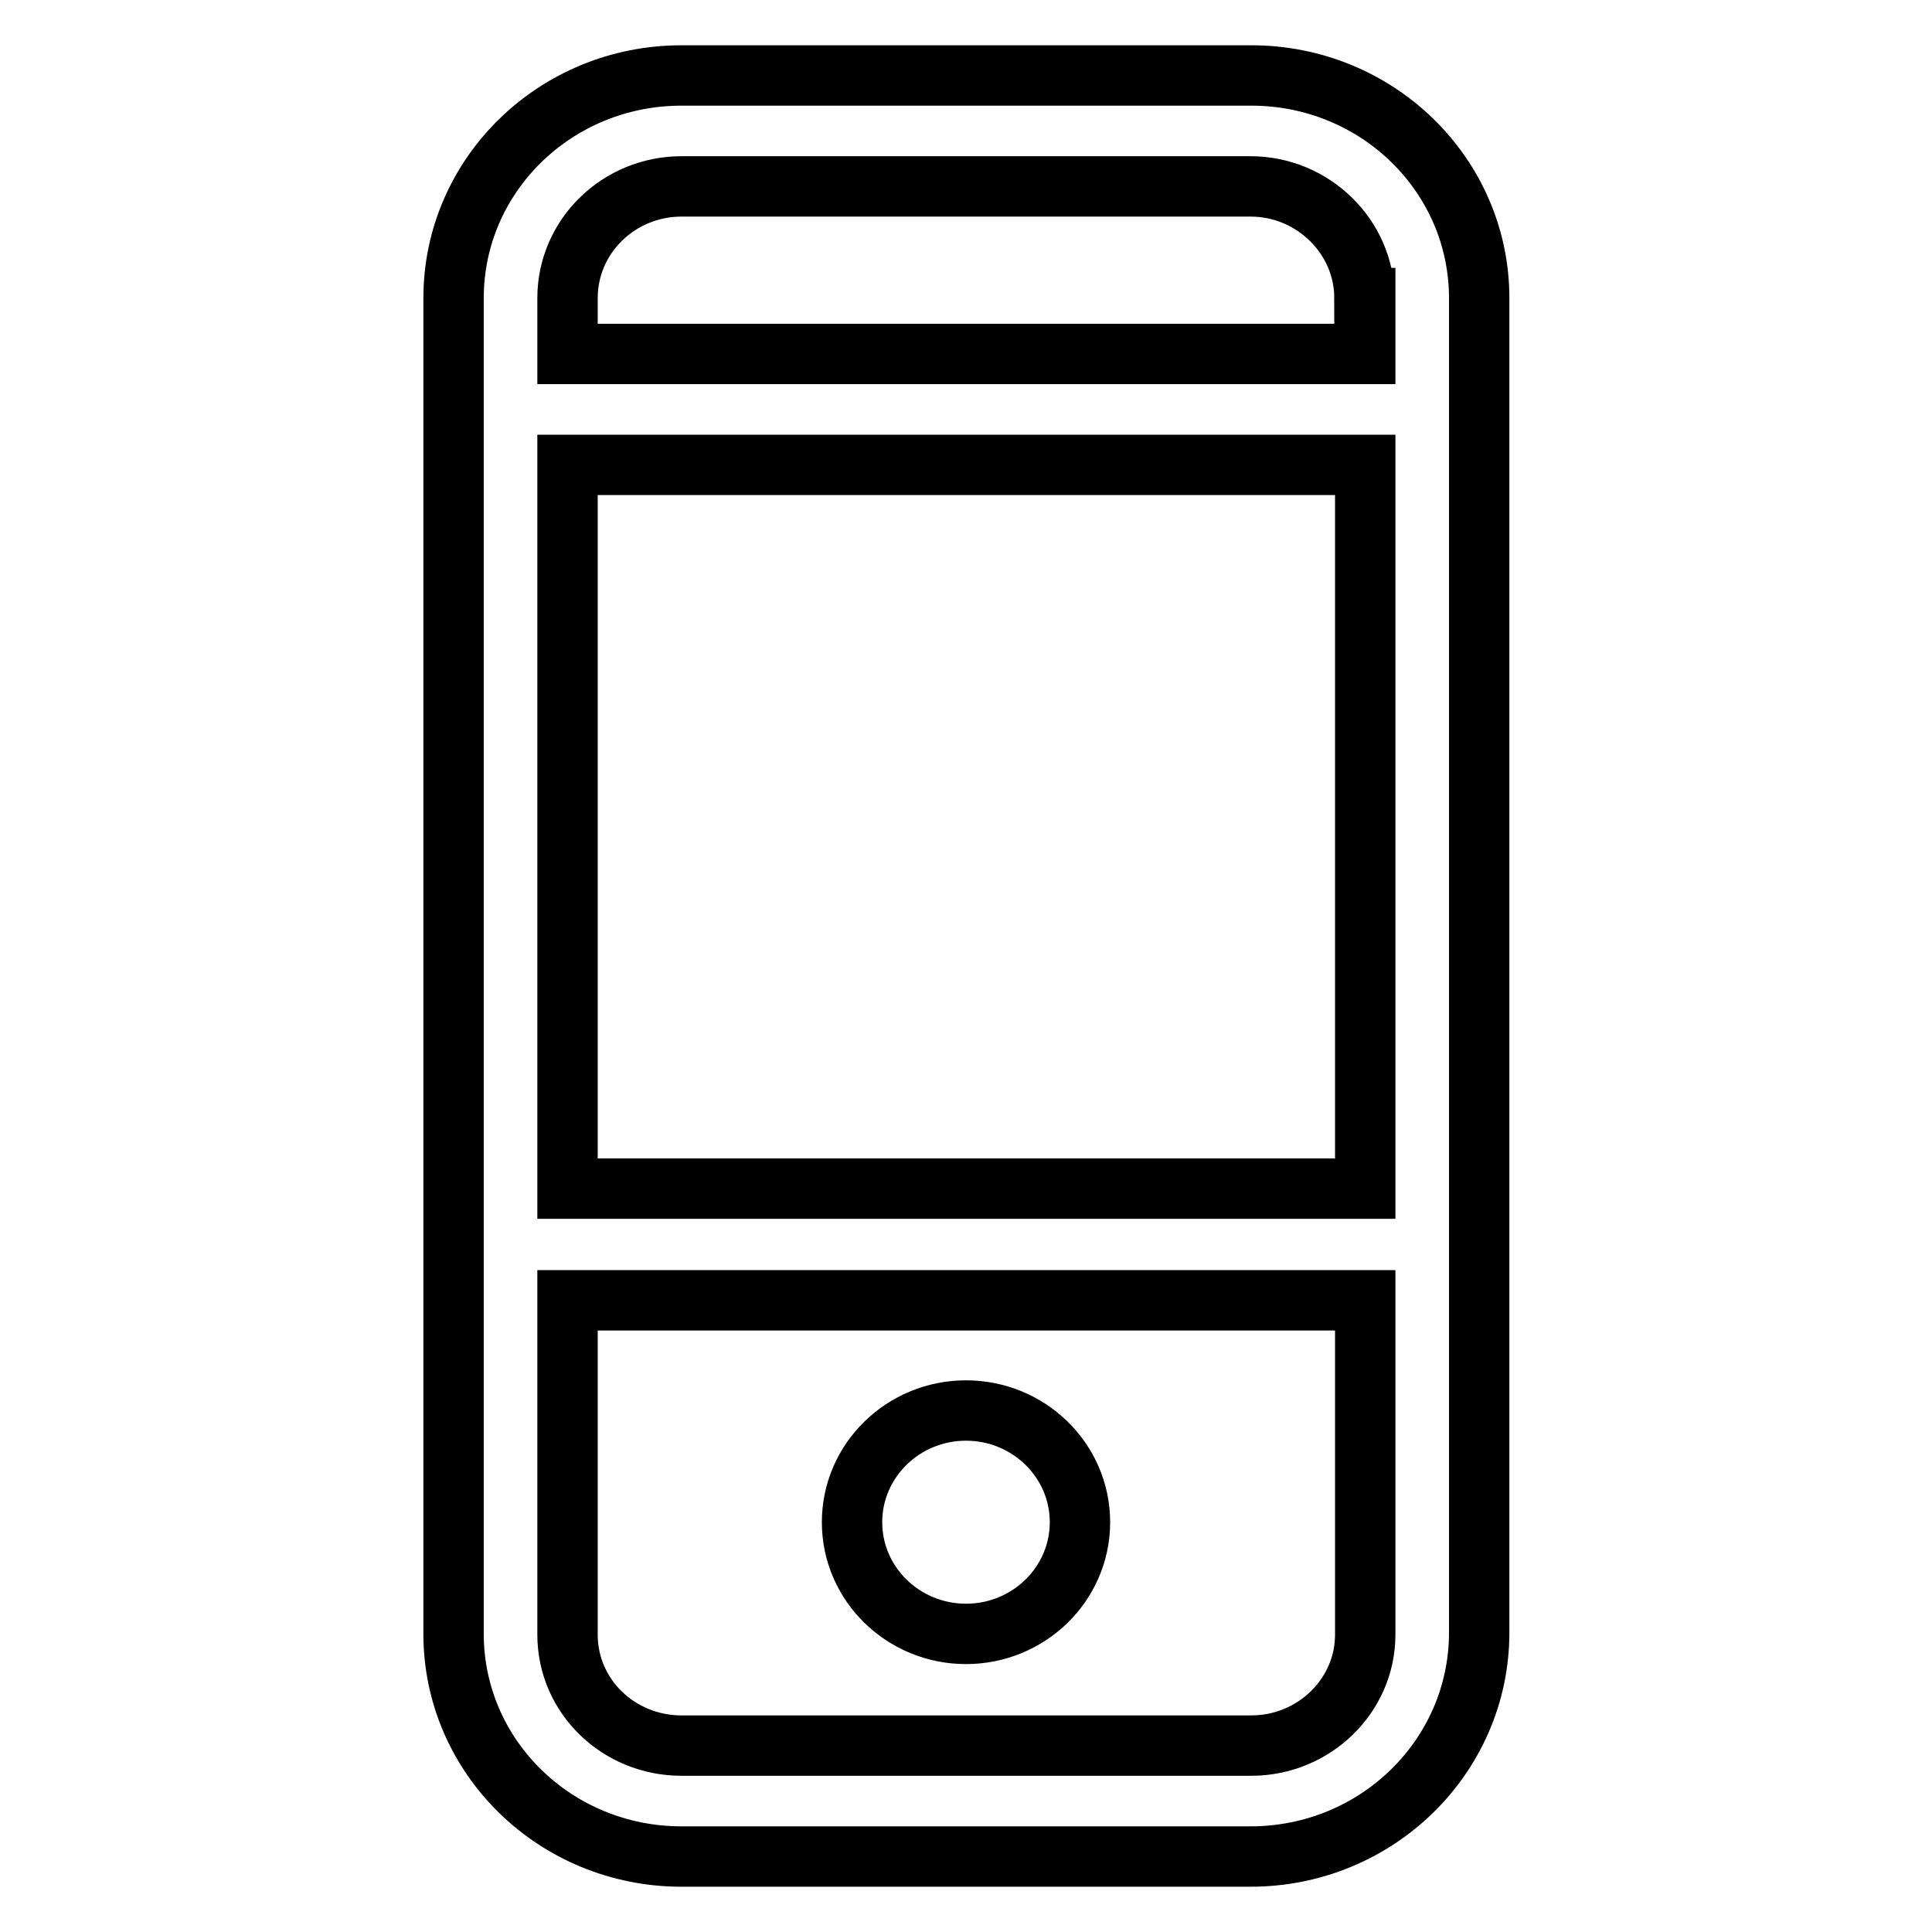 <?xml version="1.0" encoding="utf-8"?>
<!-- Svg Vector Icons : http://www.onlinewebfonts.com/icon -->
<!DOCTYPE svg PUBLIC "-//W3C//DTD SVG 1.1//EN" "http://www.w3.org/Graphics/SVG/1.1/DTD/svg11.dtd">
<svg version="1.1" xmlns="http://www.w3.org/2000/svg" xmlns:xlink="http://www.w3.org/1999/xlink" x="0px" y="0px" viewBox="0 0 256 256" enable-background="new 0 0 256 256" xml:space="preserve">
<g> <path stroke-width="8" fill-opacity="0" stroke="#000000"  d="M165.7,246H90.3c-16.7,0-30.2-13.2-30.2-29.5v-177C60.1,23.2,73.6,10,90.3,10h75.5 c16.7,0,30.2,13.2,30.2,29.5v177C195.9,232.8,182.4,246,165.7,246z M180.8,39.5c0-8.1-6.8-14.8-15.1-14.8H90.3 c-8.3,0-15.1,6.6-15.1,14.8v7.4h105.7V39.5z M180.8,61.6H75.2v95.9h105.7V61.6z M180.8,172.3H75.2v44.3c0,8.2,6.8,14.7,15.1,14.7 h75.5c8.3,0,15.1-6.6,15.1-14.7V172.3L180.8,172.3z M128,216.5c-8.3,0-15.1-6.6-15.1-14.8c0-8.2,6.8-14.8,15.1-14.8 s15.1,6.6,15.1,14.8C143.1,209.9,136.3,216.5,128,216.5z"/></g>
</svg>
